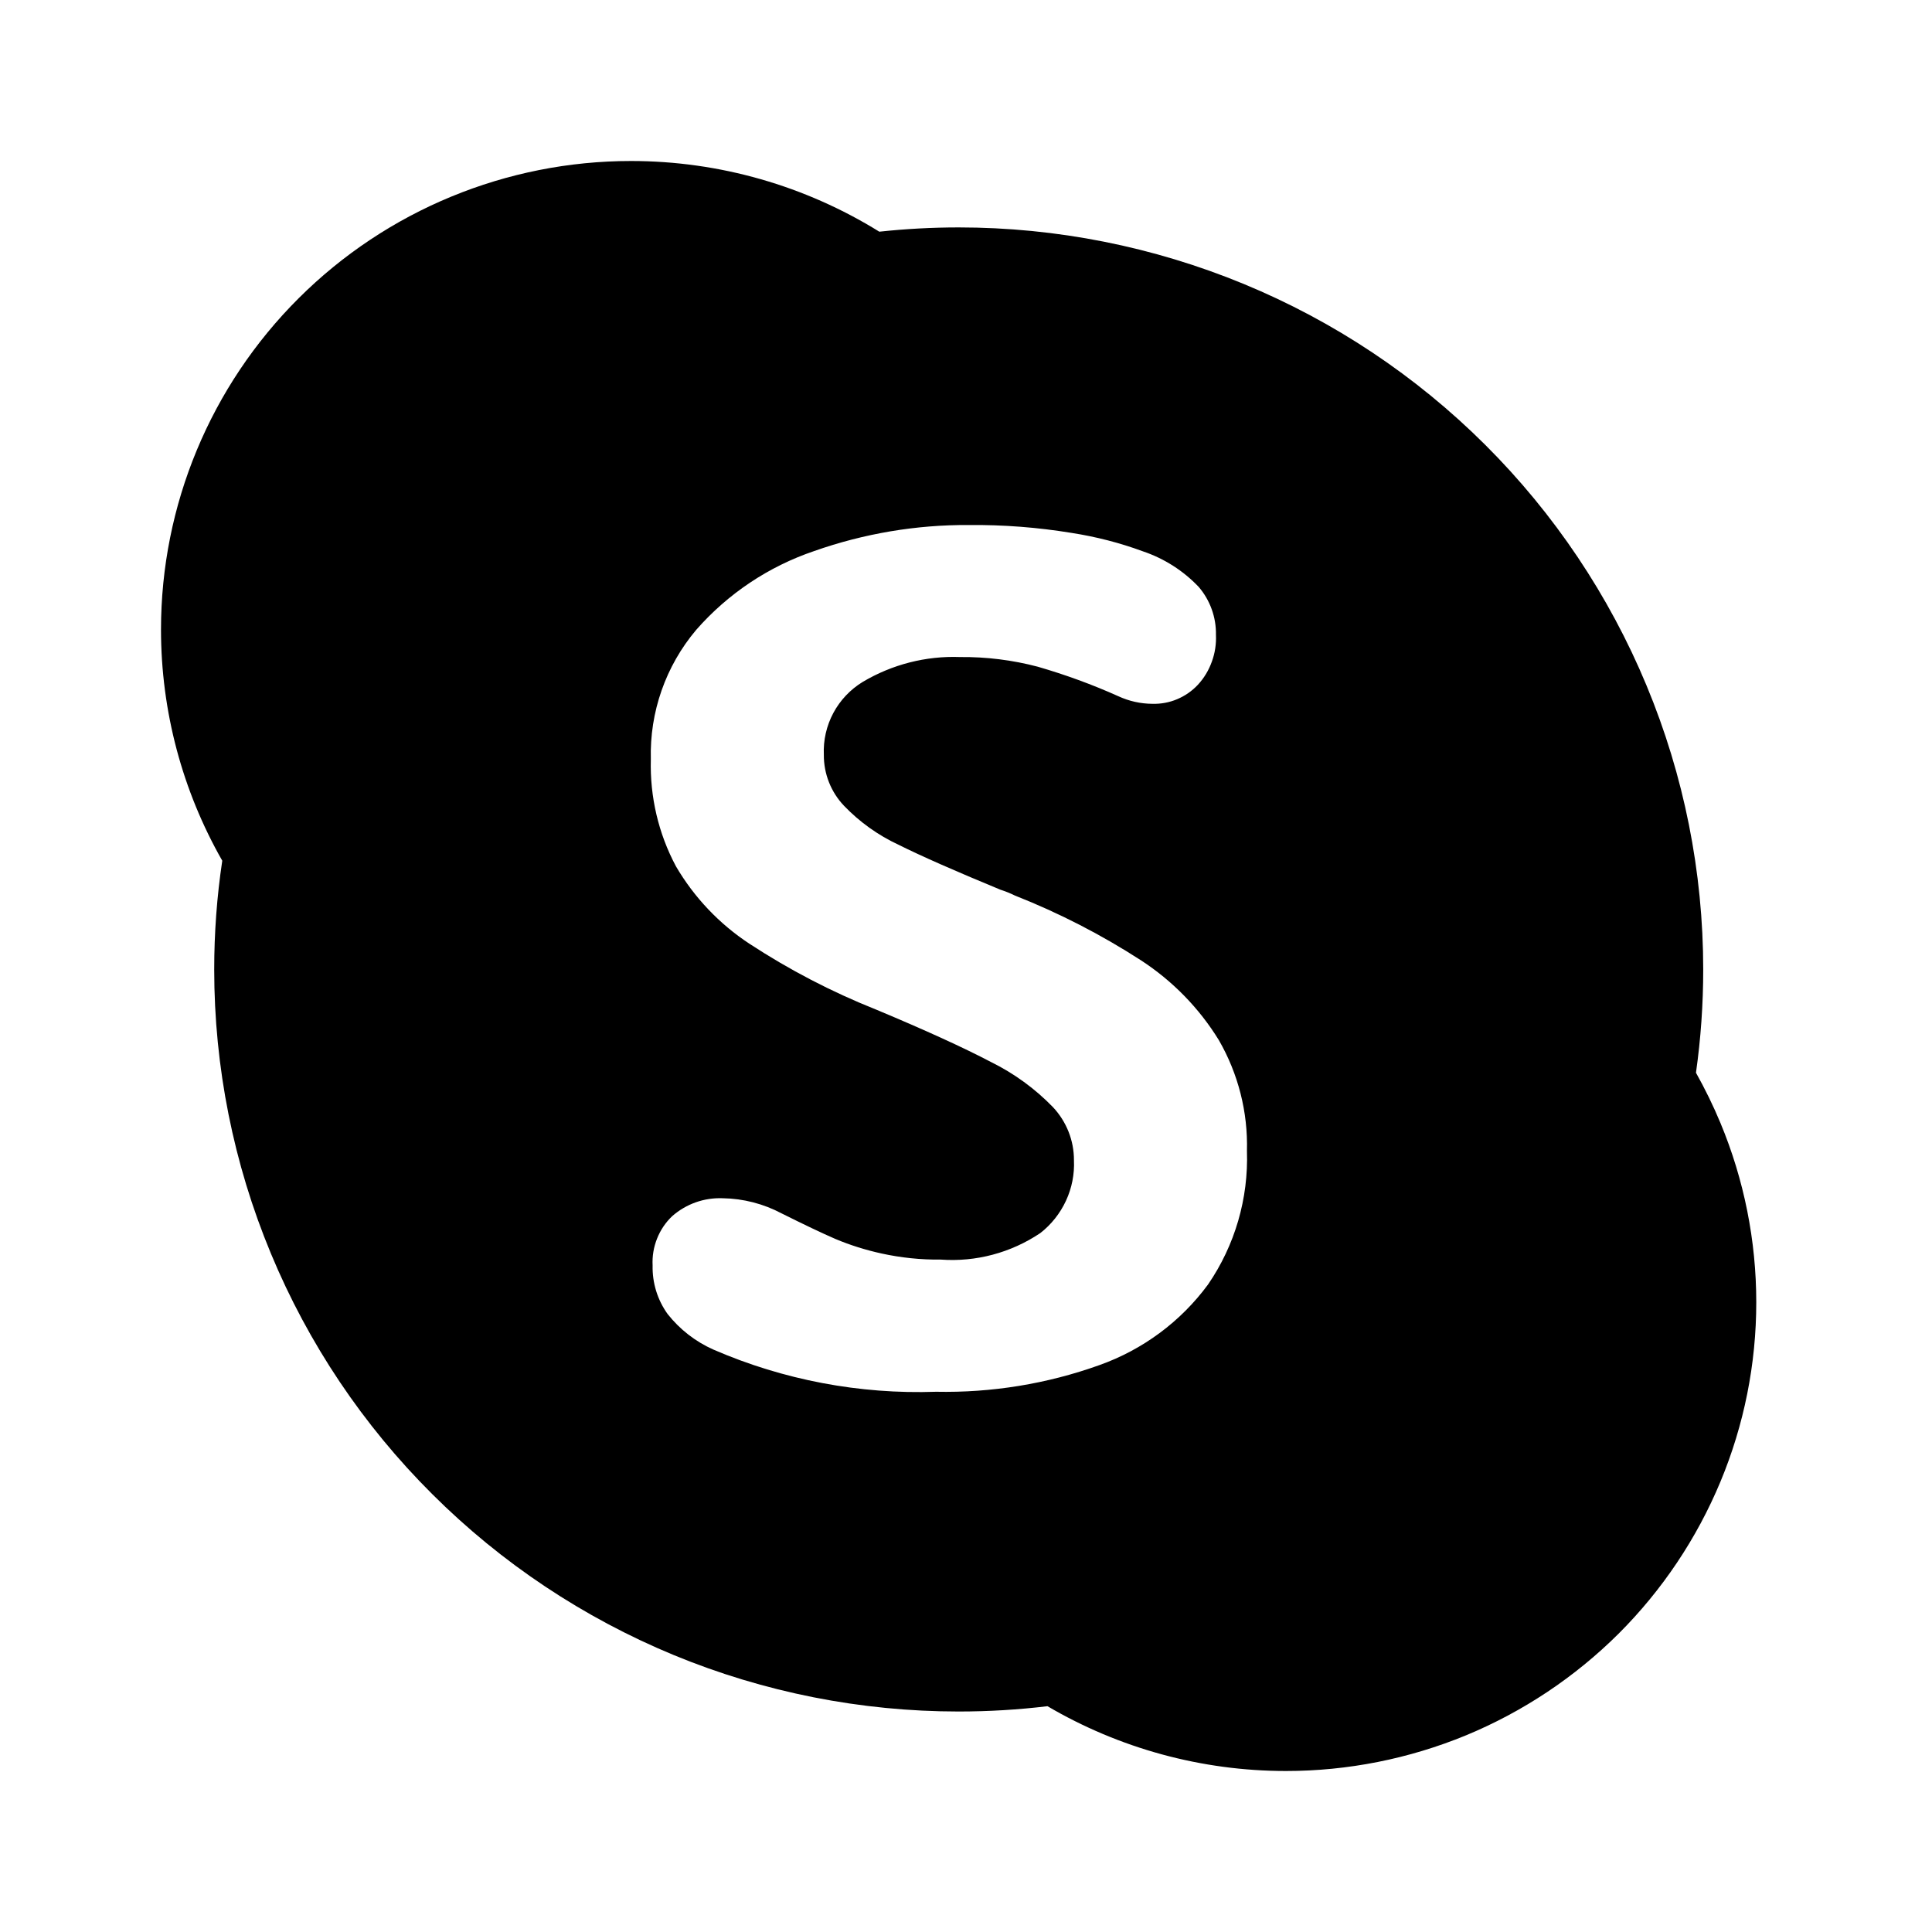 <?xml version="1.0" encoding="utf-8"?>
<svg width="800px" height="800px" viewBox="0 0 24 24" fill="none" xmlns="http://www.w3.org/2000/svg">
<path fill-rule="evenodd" clip-rule="evenodd" d="M7.839 2C8.938 2 10.005 2.309 10.923 2.878C11.25 2.843 11.579 2.825 11.909 2.825C13.124 2.825 14.326 3.064 15.449 3.527C16.571 3.99 17.59 4.669 18.449 5.525C19.308 6.381 19.989 7.397 20.454 8.516C20.919 9.634 21.158 10.833 21.158 12.043C21.158 12.473 21.128 12.902 21.068 13.326C21.181 13.528 21.283 13.736 21.372 13.95C21.666 14.656 21.817 15.413 21.817 16.178C21.817 16.943 21.666 17.7 21.372 18.406C21.078 19.112 20.648 19.754 20.106 20.295C19.563 20.835 18.919 21.264 18.211 21.557C17.502 21.849 16.742 22 15.975 22C14.925 22 13.903 21.718 13.012 21.195C12.647 21.239 12.279 21.261 11.909 21.261C10.695 21.261 9.492 21.023 8.37 20.56C7.248 20.096 6.228 19.417 5.37 18.561C4.511 17.706 3.829 16.689 3.365 15.571C2.9 14.453 2.661 13.254 2.661 12.043C2.661 11.59 2.694 11.139 2.761 10.692C2.266 9.824 2 8.836 2 7.82C2 6.276 2.615 4.796 3.71 3.705C4.805 2.613 6.291 2 7.839 2ZM8.397 10.762C8.623 11.148 8.935 11.477 9.309 11.723C9.804 12.047 10.33 12.321 10.88 12.54C11.495 12.797 11.972 13.015 12.311 13.193C12.597 13.334 12.858 13.524 13.08 13.753C13.248 13.932 13.342 14.168 13.341 14.413C13.349 14.586 13.315 14.759 13.242 14.916C13.169 15.073 13.06 15.211 12.924 15.317C12.56 15.562 12.124 15.679 11.686 15.647C11.438 15.65 11.191 15.624 10.949 15.571C10.753 15.528 10.561 15.468 10.376 15.39C10.214 15.32 9.992 15.214 9.711 15.074C9.485 14.954 9.234 14.889 8.978 14.885C8.748 14.876 8.524 14.955 8.351 15.107C8.268 15.185 8.204 15.281 8.162 15.387C8.12 15.492 8.101 15.606 8.107 15.72C8.102 15.936 8.167 16.147 8.293 16.323C8.444 16.514 8.639 16.666 8.862 16.765C9.734 17.143 10.679 17.322 11.628 17.289C12.319 17.303 13.007 17.191 13.657 16.958C14.197 16.766 14.668 16.417 15.007 15.956C15.341 15.469 15.51 14.888 15.49 14.297C15.503 13.815 15.382 13.339 15.141 12.921C14.897 12.524 14.567 12.186 14.176 11.931C13.681 11.611 13.156 11.341 12.608 11.125C12.549 11.096 12.489 11.072 12.427 11.052C11.865 10.82 11.443 10.634 11.16 10.493C10.907 10.375 10.678 10.211 10.485 10.01C10.322 9.839 10.232 9.611 10.234 9.375C10.226 9.195 10.267 9.016 10.352 8.857C10.437 8.698 10.563 8.565 10.717 8.471C11.082 8.254 11.502 8.146 11.926 8.162C12.252 8.159 12.576 8.199 12.891 8.282C13.233 8.381 13.568 8.503 13.893 8.649C14.025 8.71 14.169 8.742 14.314 8.743C14.42 8.746 14.525 8.727 14.622 8.686C14.72 8.645 14.808 8.584 14.88 8.507C14.957 8.424 15.016 8.326 15.054 8.219C15.093 8.113 15.11 8 15.105 7.887C15.109 7.669 15.033 7.457 14.891 7.291C14.7 7.09 14.462 6.938 14.198 6.849C13.911 6.743 13.614 6.667 13.312 6.62C12.89 6.551 12.463 6.518 12.035 6.522C11.381 6.518 10.731 6.628 10.115 6.845C9.548 7.037 9.042 7.375 8.648 7.825C8.269 8.274 8.069 8.846 8.085 9.433C8.072 9.896 8.179 10.354 8.397 10.762Z" fill="#000000"/>
</svg>